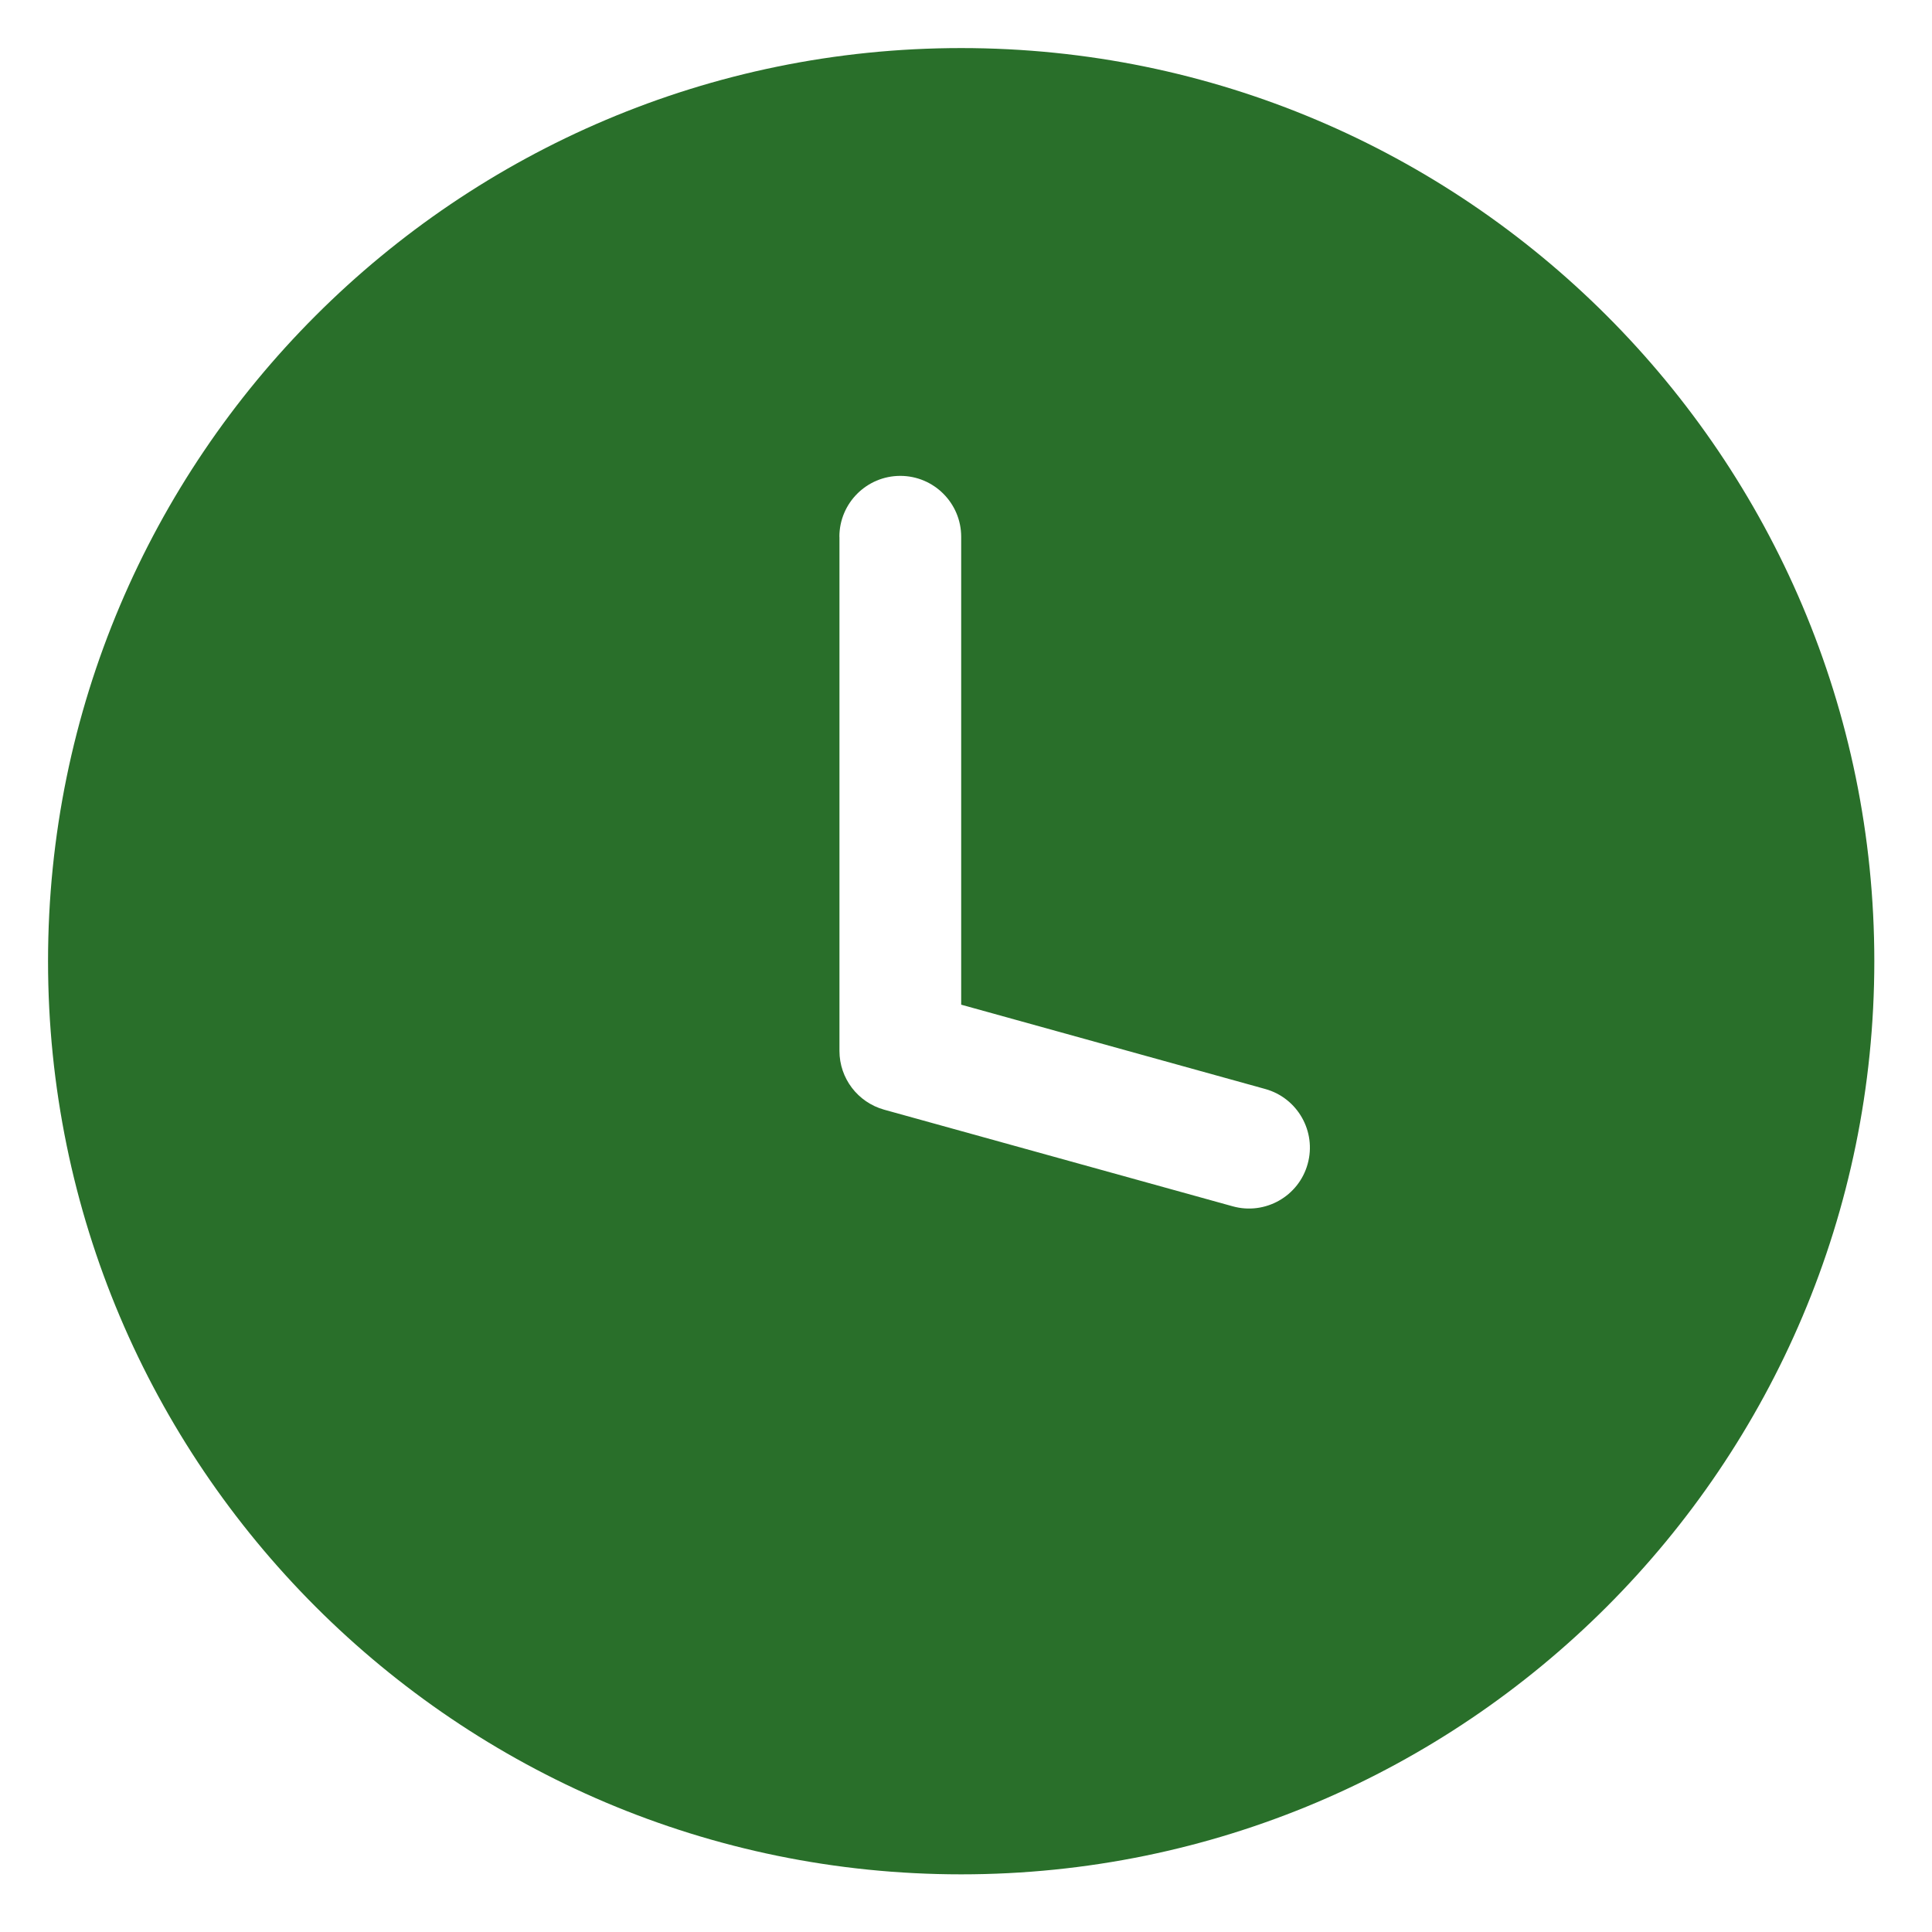 <svg width="134" height="134" viewBox="0 0 134 134" fill="none" xmlns="http://www.w3.org/2000/svg">
<path fill-rule="evenodd" clip-rule="evenodd" d="M66.665 3.334C31.712 3.334 3.332 31.714 3.332 66.667C3.332 101.621 31.712 130.001 66.665 130.001C101.619 130.001 129.999 101.621 129.999 66.667C129.999 31.714 101.619 3.334 66.665 3.334ZM58.223 37.23V72.891C58.223 74.787 59.488 76.449 61.316 76.964L85.499 83.667C87.744 84.292 90.077 82.975 90.697 80.73C91.322 78.485 90.004 76.157 87.76 75.532L66.666 69.683V37.23C66.666 34.902 64.775 33.006 62.442 33.006C60.114 33.006 58.218 34.896 58.218 37.23L58.223 37.23Z" fill="#296F2A"/>
</svg>
